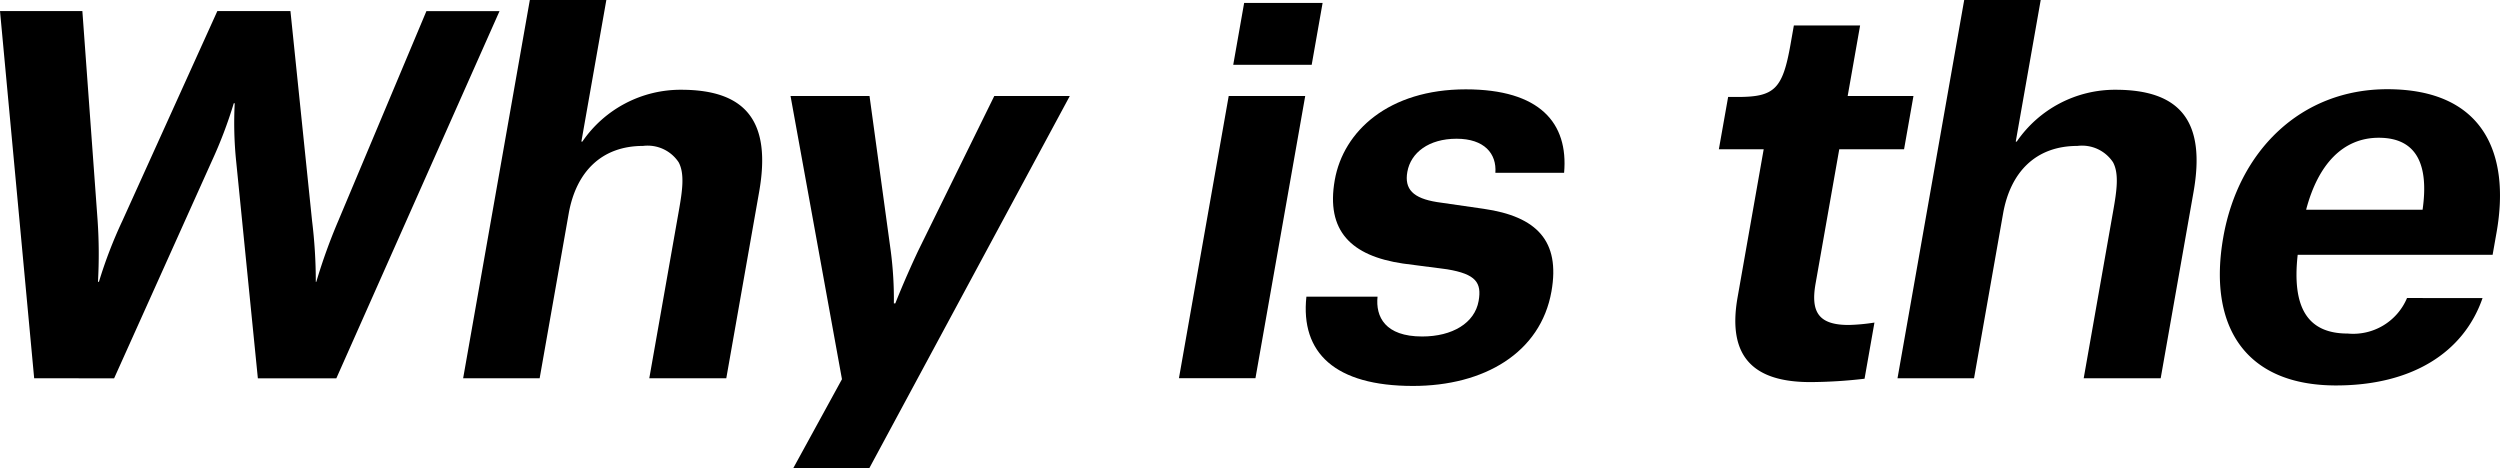 <svg xmlns="http://www.w3.org/2000/svg" width="188.705" height="35.363" viewBox="0 0 188.705 35.363">
  <g id="img-caption-detail-03-title01-sp" transform="translate(0)">
    <path id="パス_42146" data-name="パス 42146" d="M1582.041,3060.659l-2.579-27.718h6.217l1.15,15.8a37.3,37.3,0,0,1,.028,4.638h.073a34.243,34.243,0,0,1,1.768-4.6l7.169-15.834h5.518l1.629,15.8a37.444,37.444,0,0,1,.285,4.638h.037a43.072,43.072,0,0,1,1.658-4.6l6.654-15.834h5.518l-12.318,27.718h-5.922l-1.637-16.377a28.517,28.517,0,0,1-.109-4.385h-.073a33.455,33.455,0,0,1-1.65,4.348l-7.382,16.413Z" transform="translate(-1579.462 -3032.108)"/>
    <path id="パス_42147" data-name="パス 42147" d="M1662.265,3047.262c.262-1.486.455-2.791-.017-3.66a2.807,2.807,0,0,0-2.689-1.231c-3.126,0-5.053,1.957-5.609,5.108l-2.192,12.428h-5.775l5.034-28.551h5.775l-1.885,10.689h.074a8.99,8.99,0,0,1,7.458-3.914c5,0,6.806,2.5,5.885,7.717l-2.478,14.059h-5.812Z" transform="translate(-1611.024 -3031.356)"/>
    <path id="パス_42148" data-name="パス 42148" d="M1698.97,3045.145l1.608,11.739a28.106,28.106,0,0,1,.23,3.913h.11s.674-1.739,1.733-3.986l5.736-11.666h5.7l-15.146,28.116H1693.2l3.69-6.739-3.882-21.377Z" transform="translate(-1633.337 -3037.898)"/>
    <path id="パス_42149" data-name="パス 42149" d="M1752.547,3038.8h5.775l-3.756,21.3h-5.775Zm1.166-7.029h5.922l-.824,4.674h-5.922Z" transform="translate(-1659.802 -3031.552)"/>
    <path id="パス_42150" data-name="パス 42150" d="M1781.317,3050.484c.108-1.449-.834-2.572-2.93-2.572s-3.459,1.05-3.715,2.5c-.23,1.3.422,1.993,2.246,2.282l3.515.507c4.017.58,5.788,2.428,5.118,6.233-.818,4.637-5.084,7.138-10.454,7.138-5.886,0-8.5-2.5-8.044-6.74h5.37c-.158,1.522.573,3.007,3.369,3.007,2.28,0,3.967-1.014,4.261-2.681.242-1.376-.194-2.029-2.374-2.391l-3.344-.435c-3.907-.58-5.819-2.464-5.141-6.3.652-3.7,4.077-6.848,9.889-6.848,5.591,0,7.755,2.536,7.422,6.3Z" transform="translate(-1668.443 -3037.44)"/>
    <path id="パス_42151" data-name="パス 42151" d="M1837,3035.01l-.939,5.326h4.966l-.709,4.021h-4.892l-1.789,10.146c-.383,2.174.26,3.116,2.5,3.116a14.5,14.5,0,0,0,1.945-.181l-.747,4.239a36.36,36.36,0,0,1-4.091.254c-4.231,0-6.3-1.848-5.49-6.413l1.968-11.16h-3.384l.7-3.949h.7c2.8,0,3.413-.58,4.013-3.986l.249-1.413Z" transform="translate(-1696.595 -3033.09)"/>
    <path id="パス_42152" data-name="パス 42152" d="M1868.283,3047.262c.262-1.486.455-2.791-.017-3.66a2.806,2.806,0,0,0-2.689-1.231c-3.126,0-5.053,1.957-5.609,5.108l-2.191,12.428H1852l5.034-28.551h5.775l-1.885,10.689H1861a8.991,8.991,0,0,1,7.458-3.914c5,0,6.806,2.5,5.886,7.717l-2.479,14.059h-5.811Z" transform="translate(-1708.772 -3031.356)"/>
    <path id="パス_42153" data-name="パス 42153" d="M1918.123,3059.94c-1.427,4.13-5.356,6.594-11.057,6.594-6.879,0-9.691-4.493-8.51-11.2,1.144-6.486,5.83-11.16,12.378-11.16,7.209,0,9.309,4.783,8.249,10.8l-.3,1.7h-14.713c-.439,3.949.718,5.942,3.771,5.942a4.406,4.406,0,0,0,4.482-2.681Zm-13.317-6.667h8.791c.471-3.3-.366-5.435-3.308-5.435C1907.567,3047.839,1905.7,3049.867,1904.806,3053.273Z" transform="translate(-1730.736 -3037.44)"/>
  </g>
</svg>
